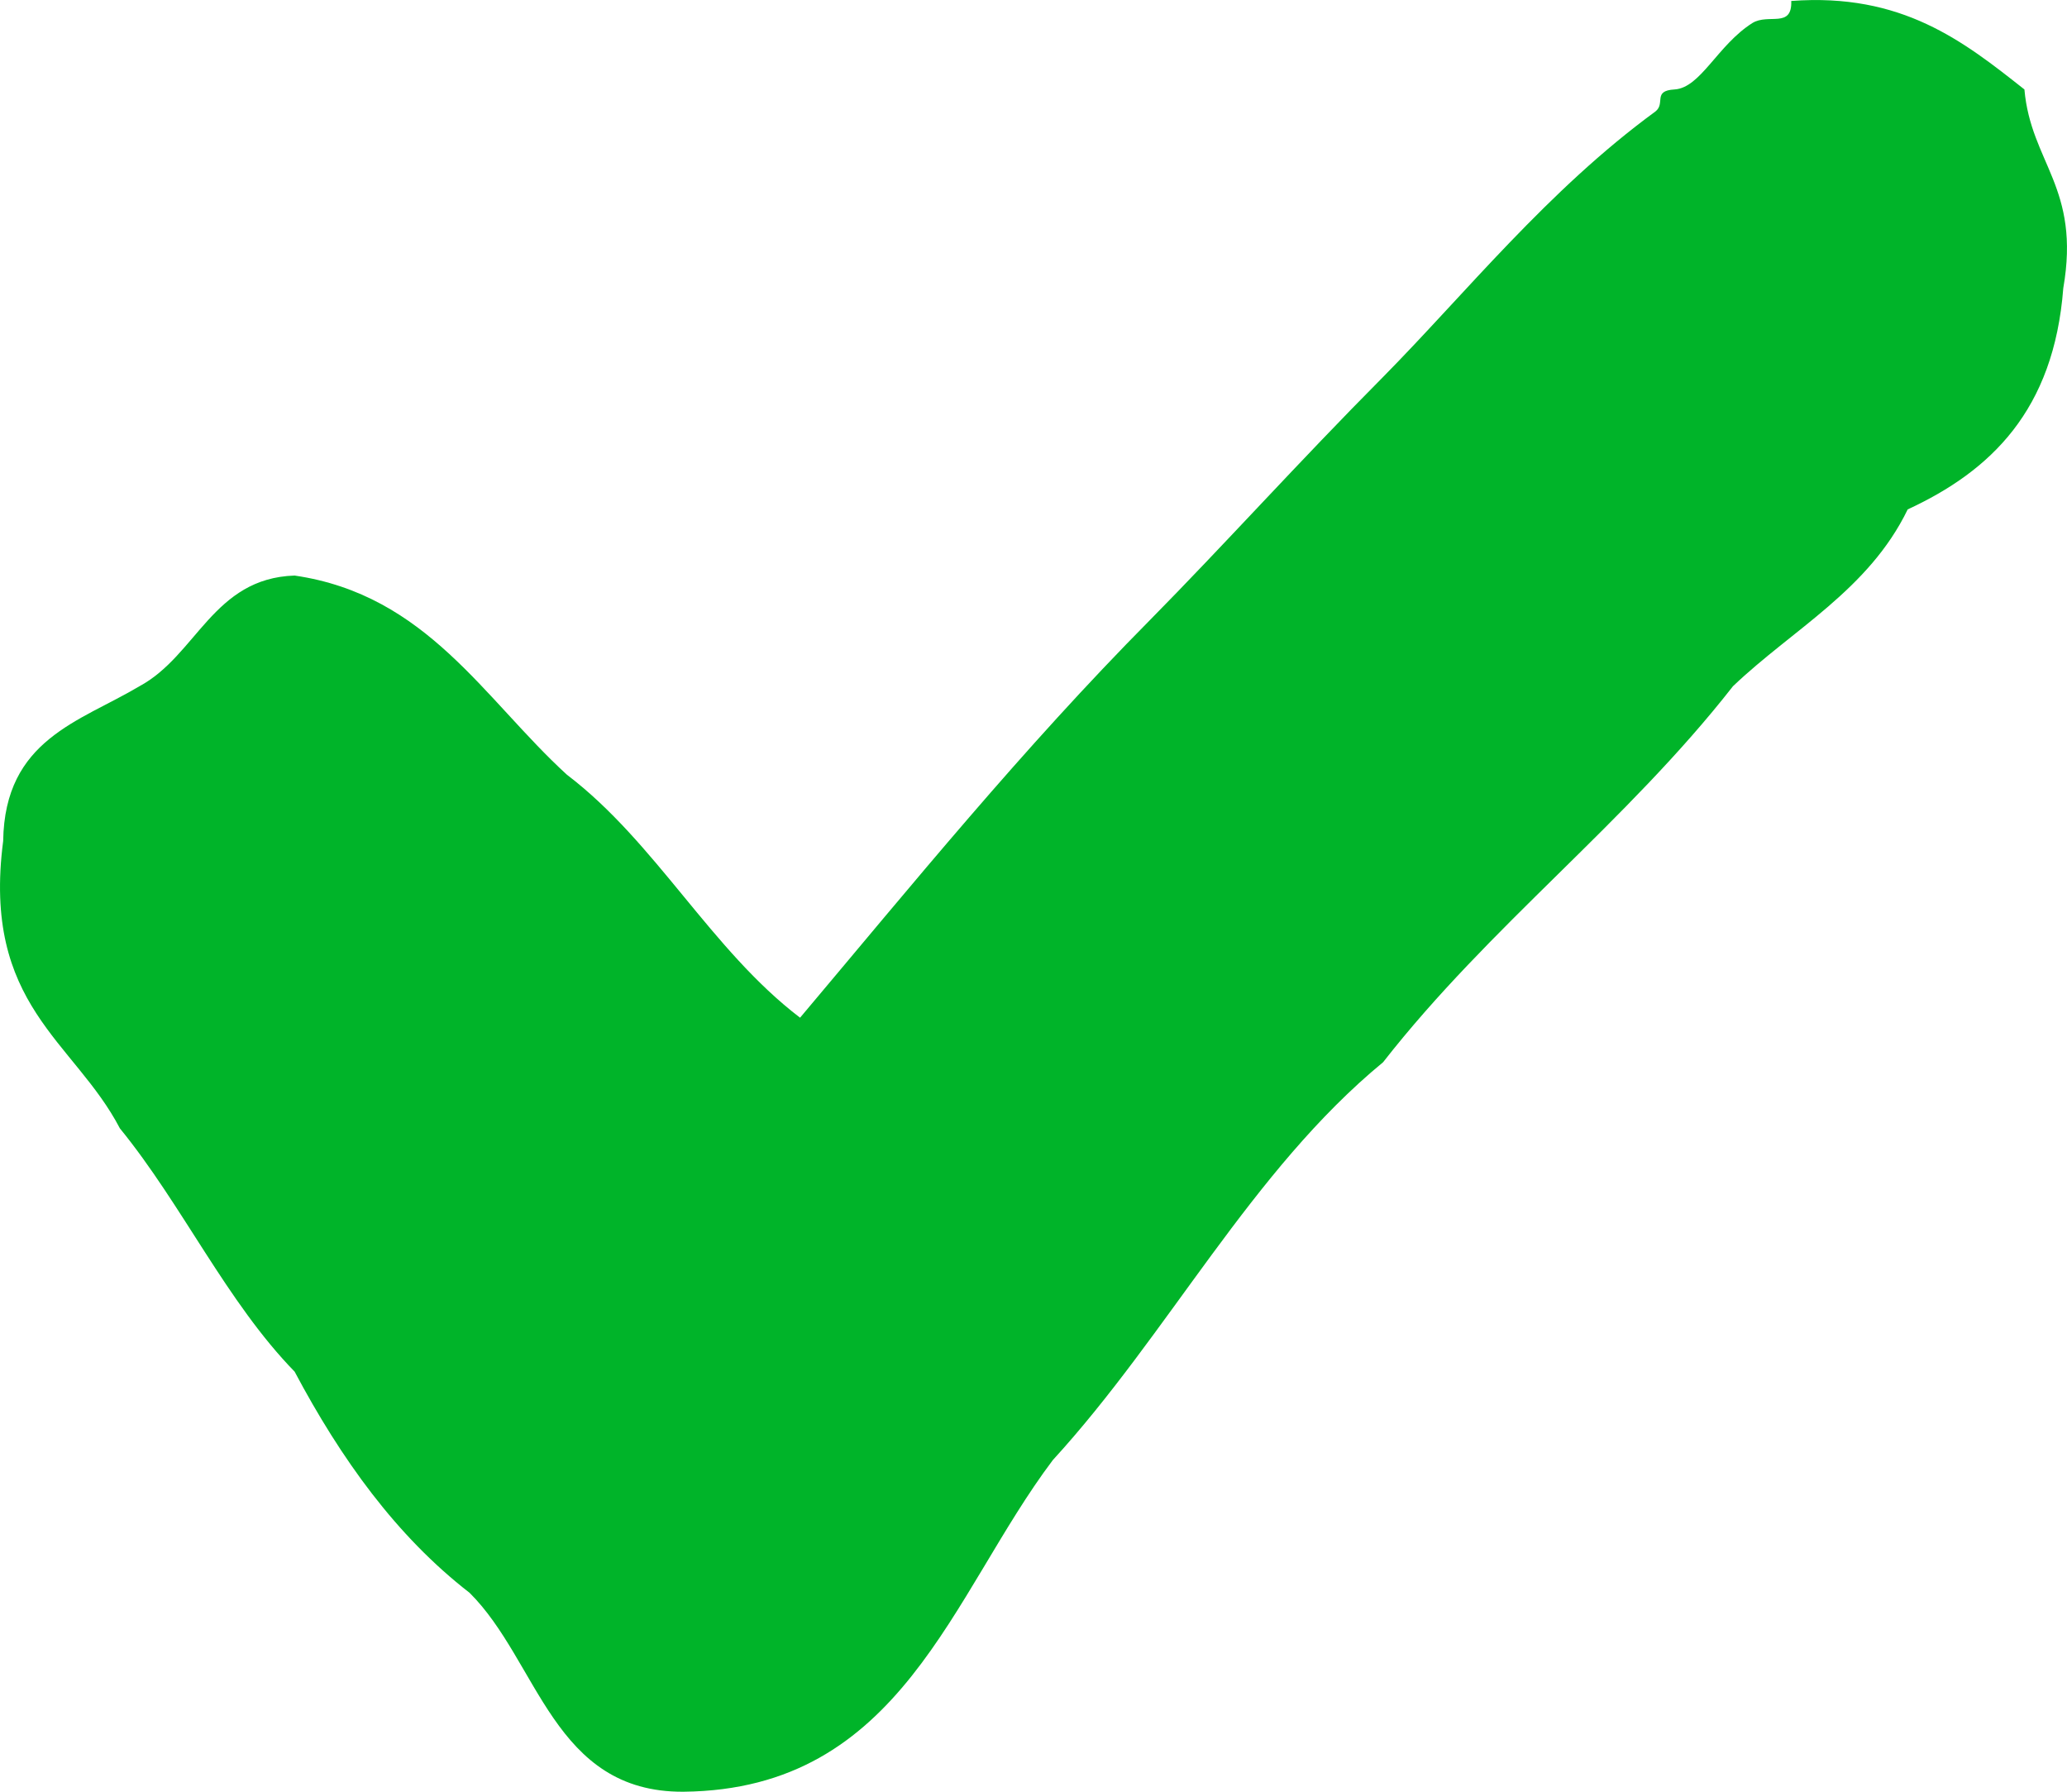 <?xml version="1.0" encoding="UTF-8"?>
<svg width="15px" height="13px" viewBox="0 0 15 13" version="1.1" xmlns="http://www.w3.org/2000/svg" xmlns:xlink="http://www.w3.org/1999/xlink">
    <title>DF44B9AC-7CE0-489E-92F4-E891DAD9B010@1x</title>
    <g id="Offer-Page-2022---AB-Test" stroke="none" stroke-width="1" fill="none" fill-rule="evenodd">
        <g id="Single-Offer-AB-Test" transform="translate(-151, -562)" fill="#00B429">
            <g id="Group-Copy" transform="translate(151, 554)">
                <g id="icons/checkmark-copy-4" transform="translate(0, 8)">
                    <path d="M14.691,0.649 C14.248,0.299 13.803,-0.053 12.999,0.007 C13.006,0.209 12.834,0.095 12.717,0.167 C12.463,0.328 12.342,0.637 12.152,0.649 C11.99,0.658 12.089,0.75 12.013,0.809 C11.232,1.38 10.636,2.128 10.037,2.735 C9.425,3.351 8.879,3.958 8.345,4.499 C7.417,5.436 6.62,6.418 5.806,7.384 C5.158,6.89 4.761,6.113 4.114,5.621 C3.514,5.073 3.099,4.316 2.138,4.176 C1.546,4.195 1.427,4.756 1.012,4.979 C0.579,5.237 0.034,5.364 0.023,6.102 C-0.132,7.295 0.538,7.551 0.87,8.187 C1.323,8.742 1.644,9.445 2.138,9.952 C2.475,10.586 2.876,11.145 3.408,11.557 C3.909,12.055 4.015,13.006 4.96,13 C6.545,12.984 6.902,11.573 7.64,10.594 C8.479,9.678 9.082,8.493 10.037,7.707 C10.812,6.715 11.801,5.97 12.576,4.979 C13.01,4.565 13.561,4.28 13.844,3.696 C14.447,3.417 14.905,2.977 14.973,2.091 C15.1,1.36 14.738,1.183 14.691,0.649" id="Fill-114"></path>
                </g>
            </g>
        </g>
    </g>
</svg>